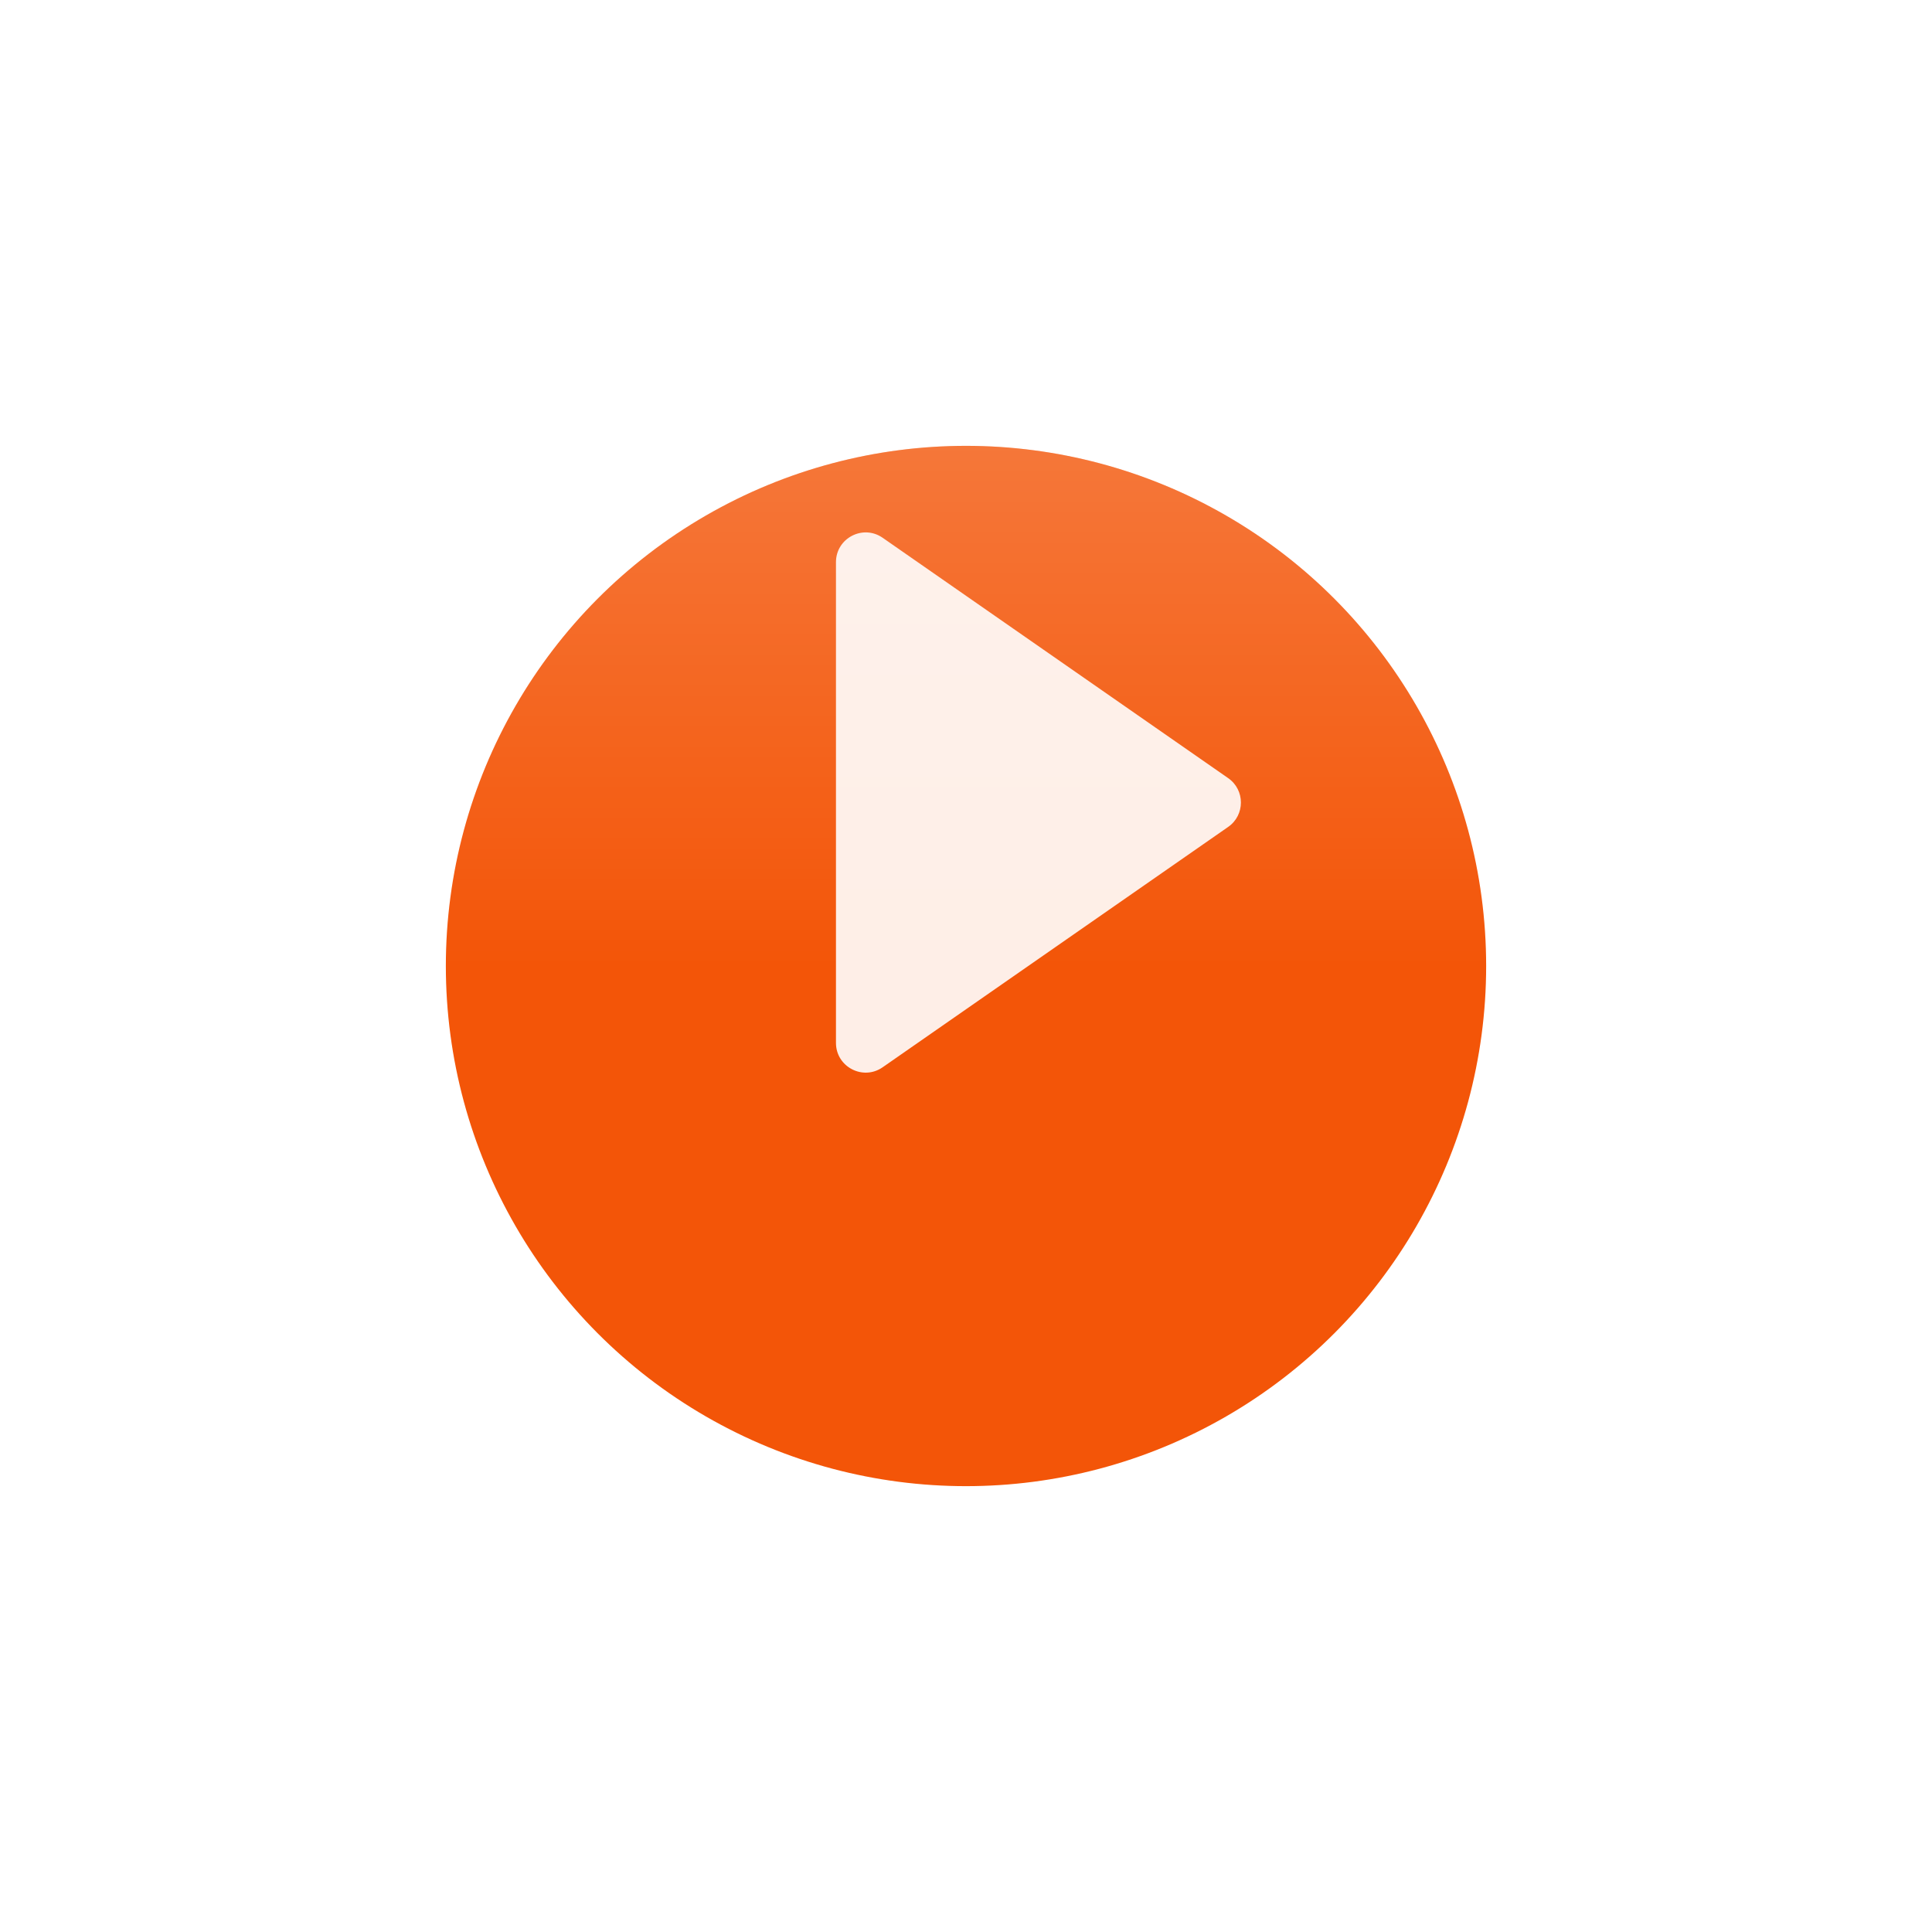 <svg width="130" height="130" viewBox="0 0 130 130" fill="none" xmlns="http://www.w3.org/2000/svg">
<g filter="url(#filter0_d_425_2597)">
<circle cx="65" cy="54" r="35" fill="#F35508"/>
<circle cx="65" cy="54" r="35" fill="url(#paint0_linear_425_2597)" fill-opacity="0.2"/>
</g>
<path d="M82.64 52.358L59.392 36.186C58.066 35.263 56.25 36.212 56.25 37.828V70.172C56.25 71.788 58.066 72.737 59.392 71.814L82.64 55.642C83.784 54.846 83.784 53.154 82.64 52.358Z" fill="white" fill-opacity="0.9"/>
<defs>
<filter id="filter0_d_425_2597" x="0" y="0" width="130" height="130" filterUnits="userSpaceOnUse" color-interpolation-filters="sRGB">
<feFlood flood-opacity="0" result="BackgroundImageFix"/>
<feColorMatrix in="SourceAlpha" type="matrix" values="0 0 0 0 0 0 0 0 0 0 0 0 0 0 0 0 0 0 127 0" result="hardAlpha"/>
<feOffset dy="11"/>
<feGaussianBlur stdDeviation="15"/>
<feComposite in2="hardAlpha" operator="out"/>
<feColorMatrix type="matrix" values="0 0 0 0 0 0 0 0 0 0 0 0 0 0 0 0 0 0 0.5 0"/>
<feBlend mode="normal" in2="BackgroundImageFix" result="effect1_dropShadow_425_2597"/>
<feBlend mode="normal" in="SourceGraphic" in2="effect1_dropShadow_425_2597" result="shape"/>
</filter>
<linearGradient id="paint0_linear_425_2597" x1="65" y1="19" x2="65" y2="54" gradientUnits="userSpaceOnUse">
<stop stop-color="white"/>
<stop offset="1" stop-color="white" stop-opacity="0"/>
</linearGradient>
</defs>
</svg>
